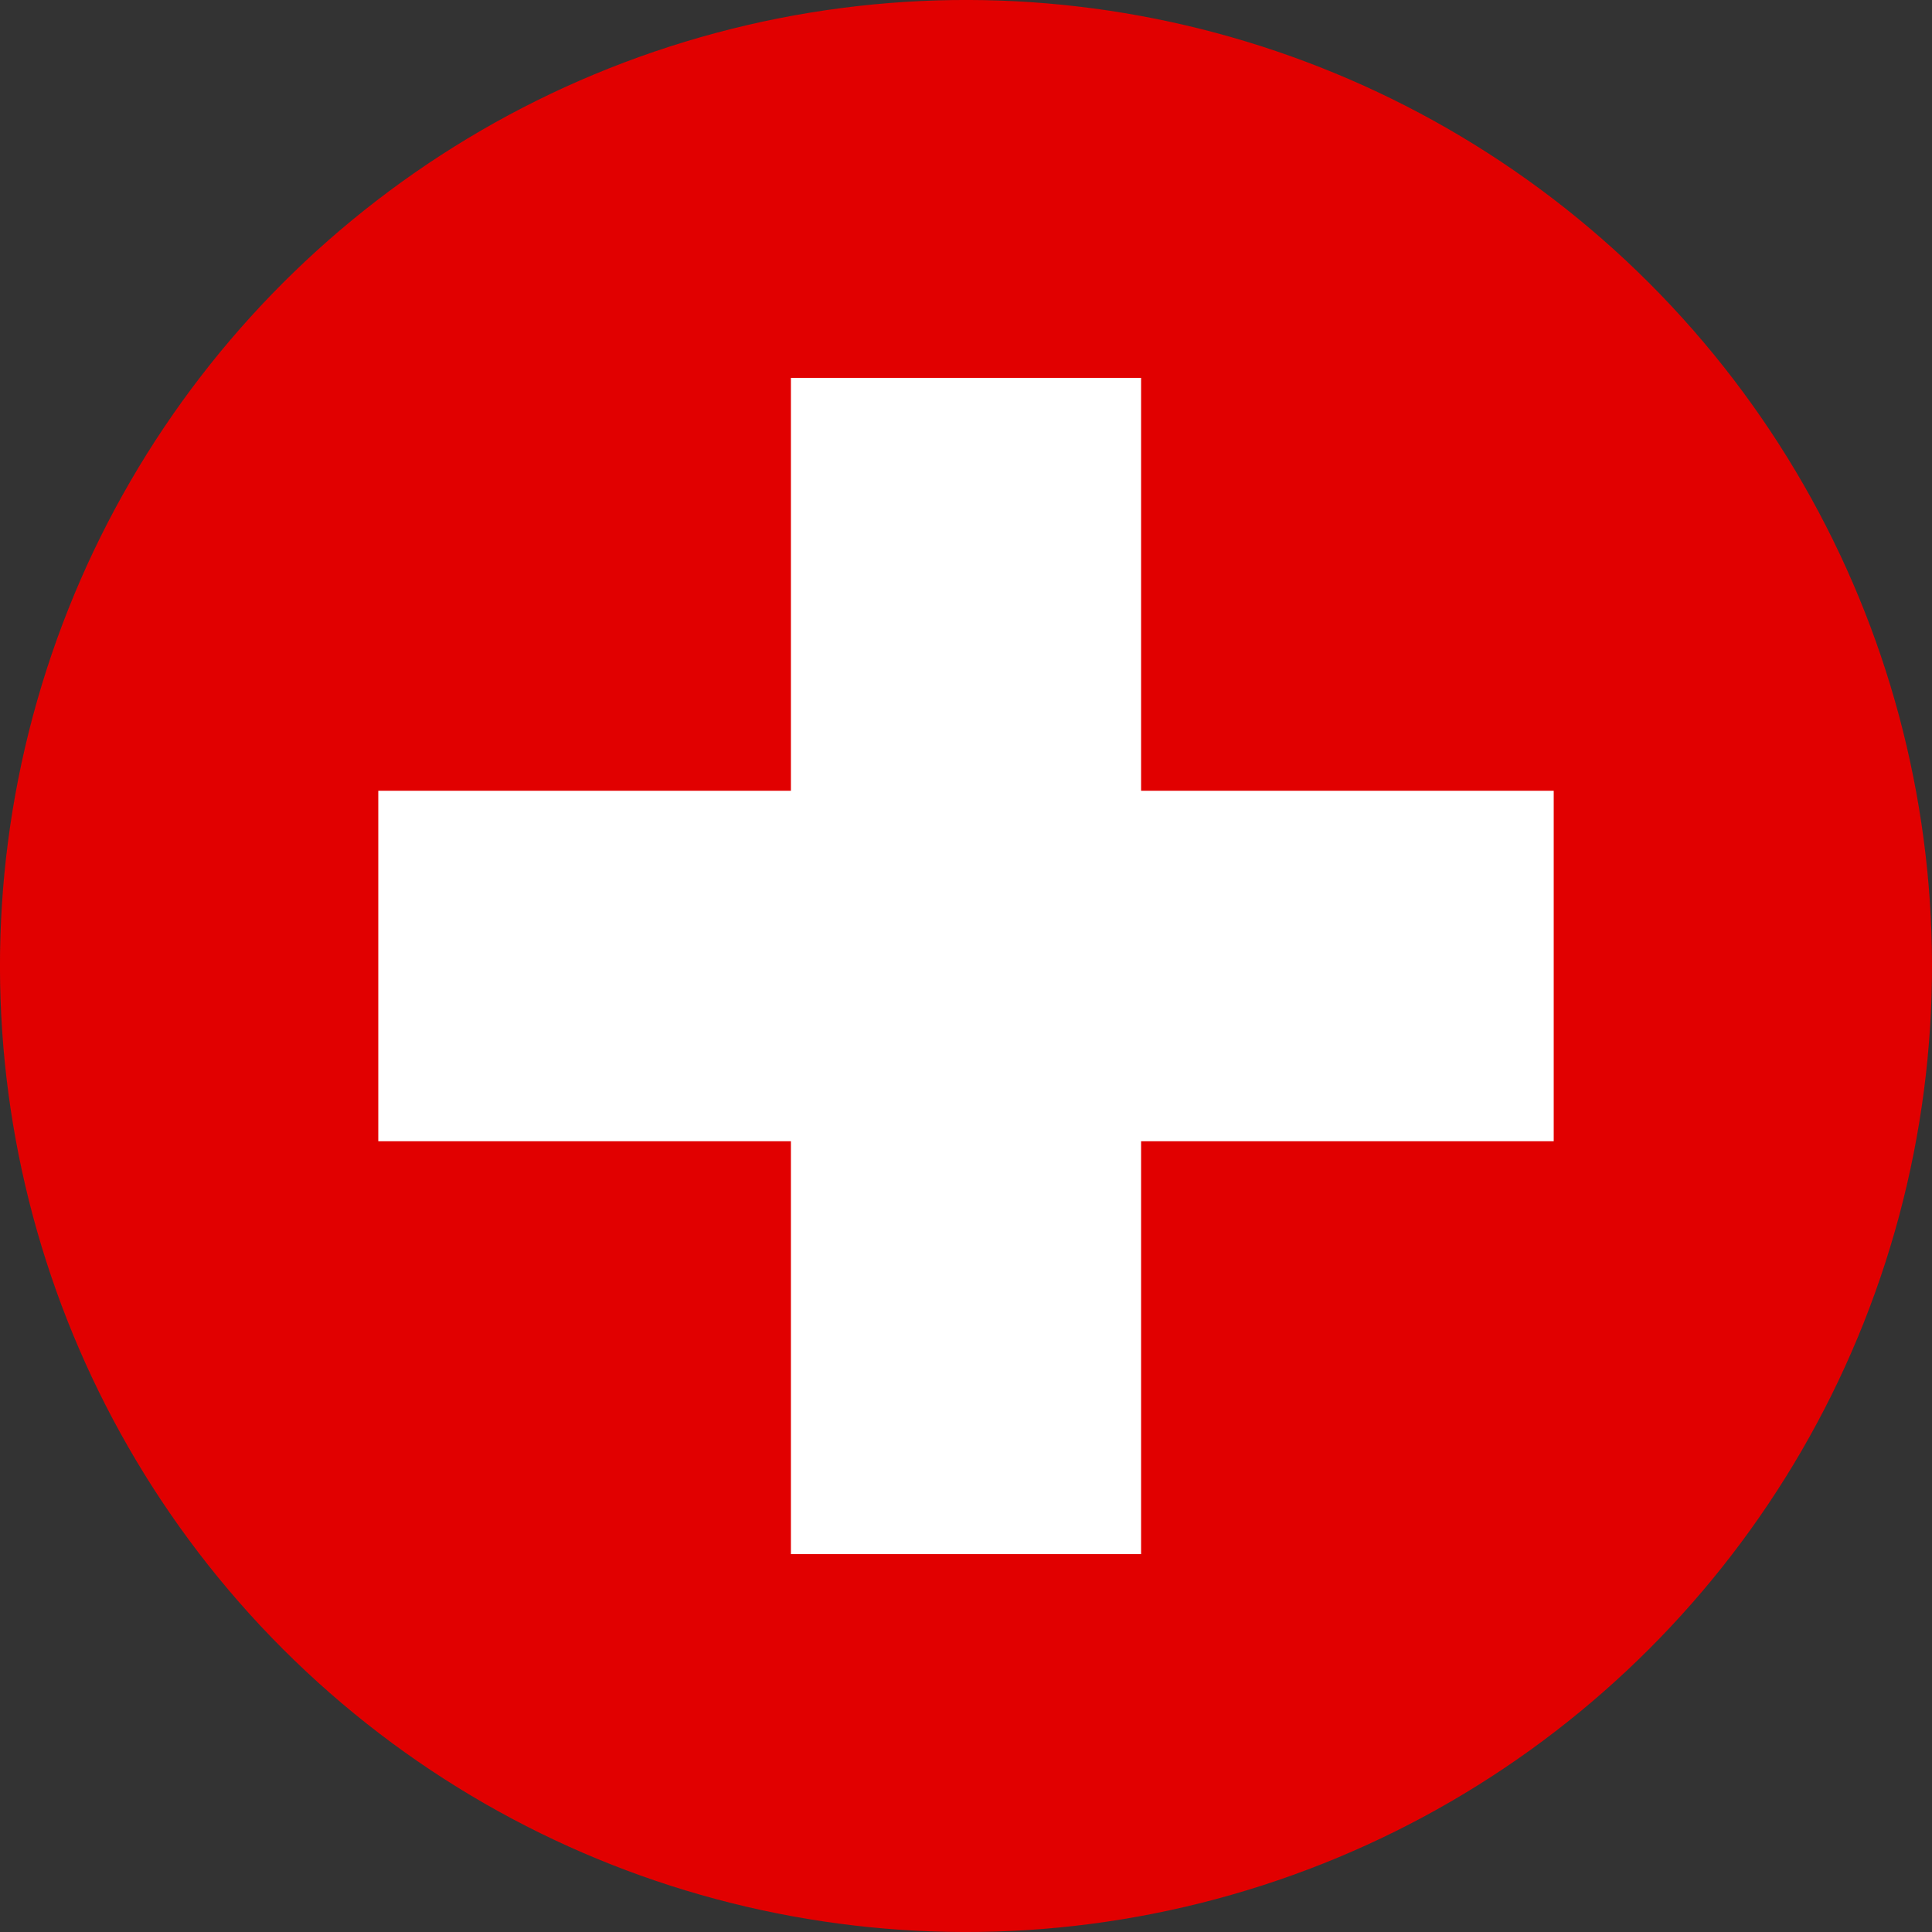 <svg id="Layer_1" data-name="Layer 1" xmlns="http://www.w3.org/2000/svg" viewBox="0 0 512 512"><rect x="0" y="0" width="512" height="512" fill="#333333" stroke="none"/><defs><style>.cls-1{fill:#e10000;}.cls-2{fill:#fff;}</style></defs><title>swiss button</title><circle class="cls-1" cx="256" cy="256" r="256" transform="translate(-106.04 256) rotate(-45)"/><polygon class="cls-2" points="411.75 302.44 302.4 302.44 302.4 411.86 209.6 411.86 209.6 302.44 100.25 302.44 100.25 209.56 209.6 209.56 209.6 100.14 302.4 100.14 302.4 209.56 411.75 209.56 411.75 302.44"/></svg>